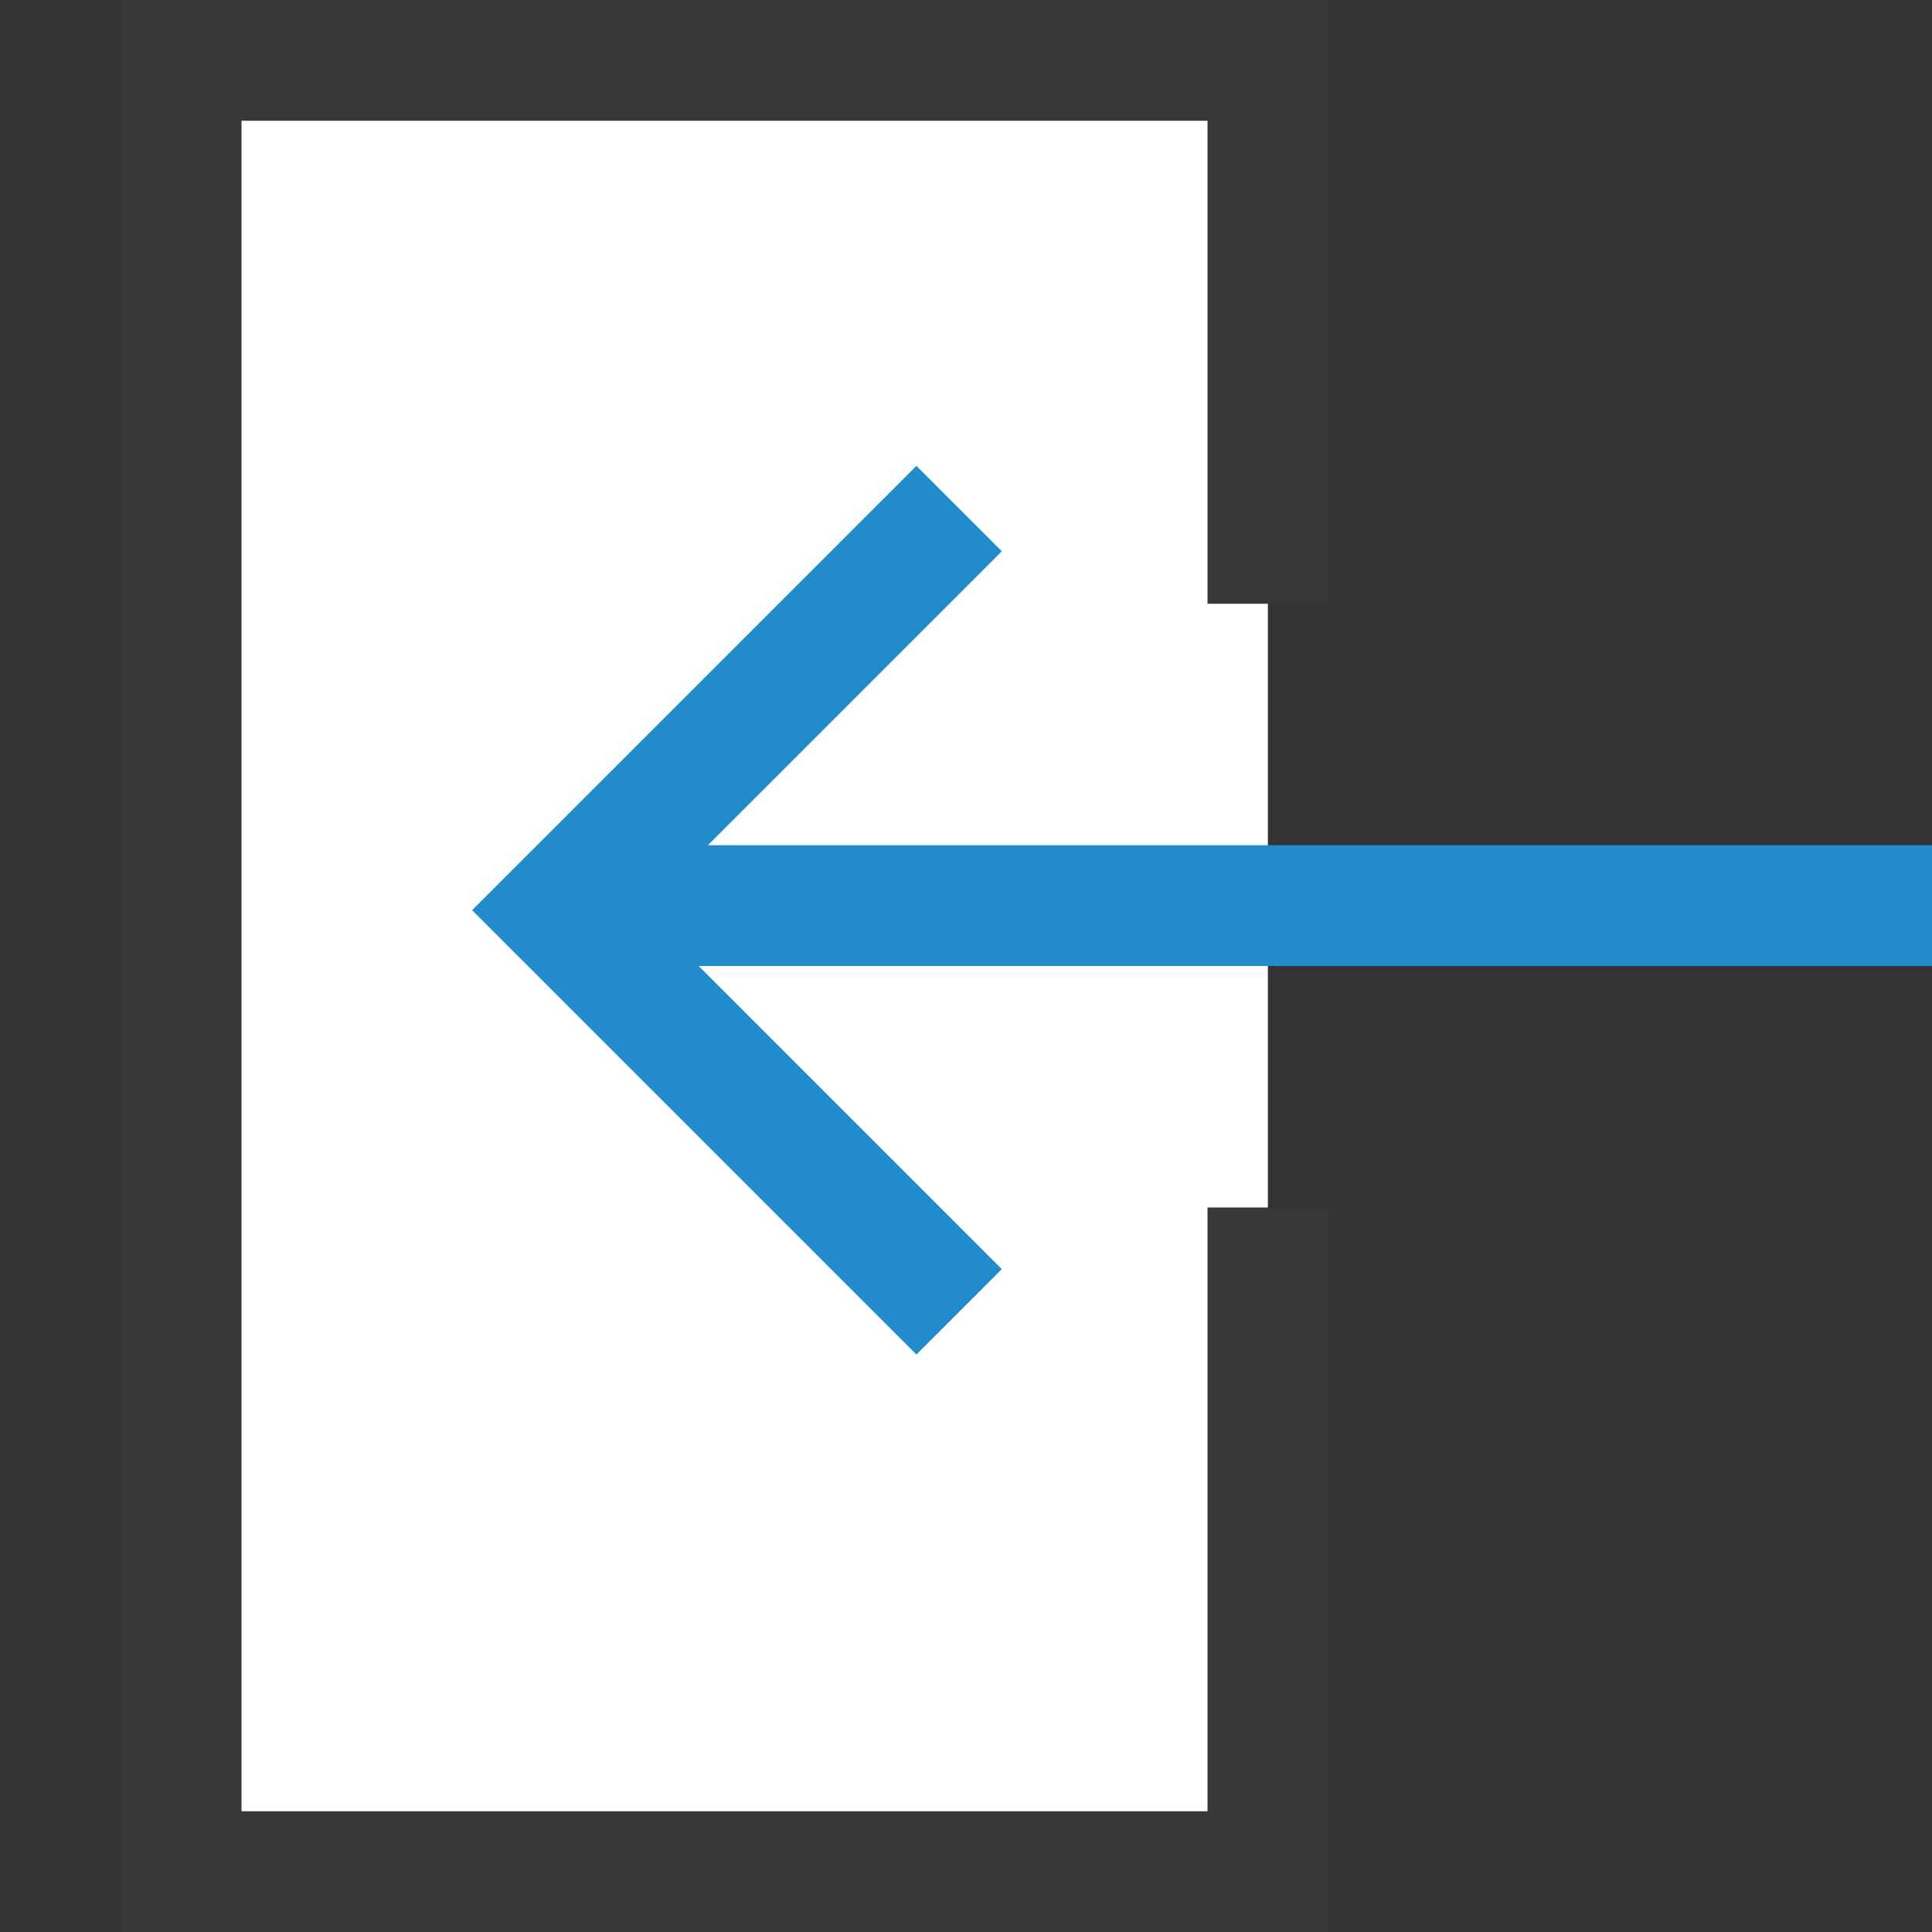 <?xml version="1.0" encoding="UTF-8"?>
<!DOCTYPE svg PUBLIC "-//W3C//DTD SVG 1.1//EN" "http://www.w3.org/Graphics/SVG/1.1/DTD/svg11.dtd">
<svg version="1.1" id="Layer_1" xmlns="http://www.w3.org/2000/svg" xmlns:xlink="http://www.w3.org/1999/xlink" x="0px" y="0px" width="16px" height="16px" viewBox="0 0 16 16" enable-background="new 0 0 16 16" xml:space="preserve">
  <rect x="0" y="0" width="16" height="16" fill="#333333" stroke="none"/>
  <g id="icon">
    <path d="M10.5,10v5.5H1.5V0.5h9v4.5" fill="#FFFFFF" stroke="#383838" stroke-width="1" stroke-miterlimit="5"/>
    <path d="M4.6,7.5h11.4M7.943,4.212L4.617,7.538l3.326,3.326" fill="#FFFFFF" stroke="#228BCB" stroke-width="1" stroke-miterlimit="5"/>
  </g>
</svg>
